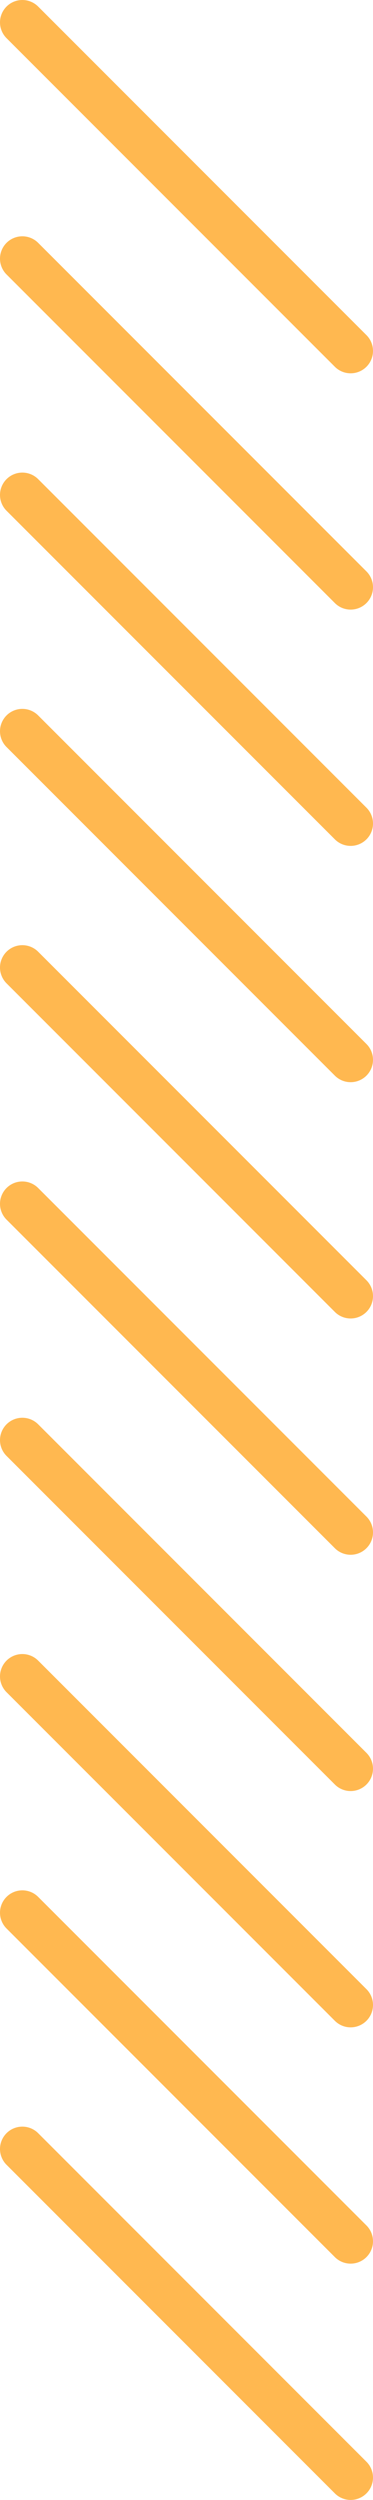 <svg xmlns="http://www.w3.org/2000/svg" width="33.375" height="223.5" viewBox="0 0 33.375 223.5"><g id="グループ_569" data-name="グループ 569" transform="translate(9338 7604.433)" fill="#ffb850"><path id="線_22" data-name="線 22" d="M29.375 31.375a1.994 1.994 0 01-1.414-.586L-1.414 1.414a2 2 0 010-2.828 2 2 0 012.828 0l29.375 29.375a2 2 0 01-1.414 3.414z" transform="translate(-9336 -7602.433)"/><path id="線_23" data-name="線 23" d="M29.375 31.375a1.994 1.994 0 01-1.414-.586L-1.414 1.414a2 2 0 010-2.828 2 2 0 012.828 0l29.375 29.375a2 2 0 01-1.414 3.414z" transform="translate(-9336 -7581.308)"/><path id="線_24" data-name="線 24" d="M29.375 31.375a1.994 1.994 0 01-1.414-.586L-1.414 1.414a2 2 0 010-2.828 2 2 0 012.828 0l29.375 29.375a2 2 0 01-1.414 3.414z" transform="translate(-9336 -7560.183)"/><path id="線_25" data-name="線 25" d="M29.375 31.375a1.994 1.994 0 01-1.414-.586L-1.414 1.414a2 2 0 010-2.828 2 2 0 012.828 0l29.375 29.375a2 2 0 01-1.414 3.414z" transform="translate(-9336 -7539.058)"/><path id="線_26" data-name="線 26" d="M29.375 31.375a1.994 1.994 0 01-1.414-.586L-1.414 1.414a2 2 0 010-2.828 2 2 0 012.828 0l29.375 29.375a2 2 0 01-1.414 3.414z" transform="translate(-9336 -7517.933)"/><path id="線_27" data-name="線 27" d="M29.375 31.375a1.994 1.994 0 01-1.414-.586L-1.414 1.414a2 2 0 010-2.828 2 2 0 012.828 0l29.375 29.375a2 2 0 01-1.414 3.414z" transform="translate(-9336 -7496.808)"/><path id="線_28" data-name="線 28" d="M29.375 31.375a1.994 1.994 0 01-1.414-.586L-1.414 1.414a2 2 0 010-2.828 2 2 0 012.828 0l29.375 29.375a2 2 0 01-1.414 3.414z" transform="translate(-9336 -7475.683)"/><path id="線_29" data-name="線 29" d="M29.375 31.375a1.994 1.994 0 01-1.414-.586L-1.414 1.414a2 2 0 010-2.828 2 2 0 012.828 0l29.375 29.375a2 2 0 01-1.414 3.414z" transform="translate(-9336 -7454.558)"/><path id="線_30" data-name="線 30" d="M29.375 31.375a1.994 1.994 0 01-1.414-.586L-1.414 1.414a2 2 0 010-2.828 2 2 0 012.828 0l29.375 29.375a2 2 0 01-1.414 3.414z" transform="translate(-9336 -7433.433)"/><path id="線_31" data-name="線 31" d="M29.375 31.375a1.994 1.994 0 01-1.414-.586L-1.414 1.414a2 2 0 010-2.828 2 2 0 012.828 0l29.375 29.375a2 2 0 01-1.414 3.414z" transform="translate(-9336 -7412.308)"/></g></svg>